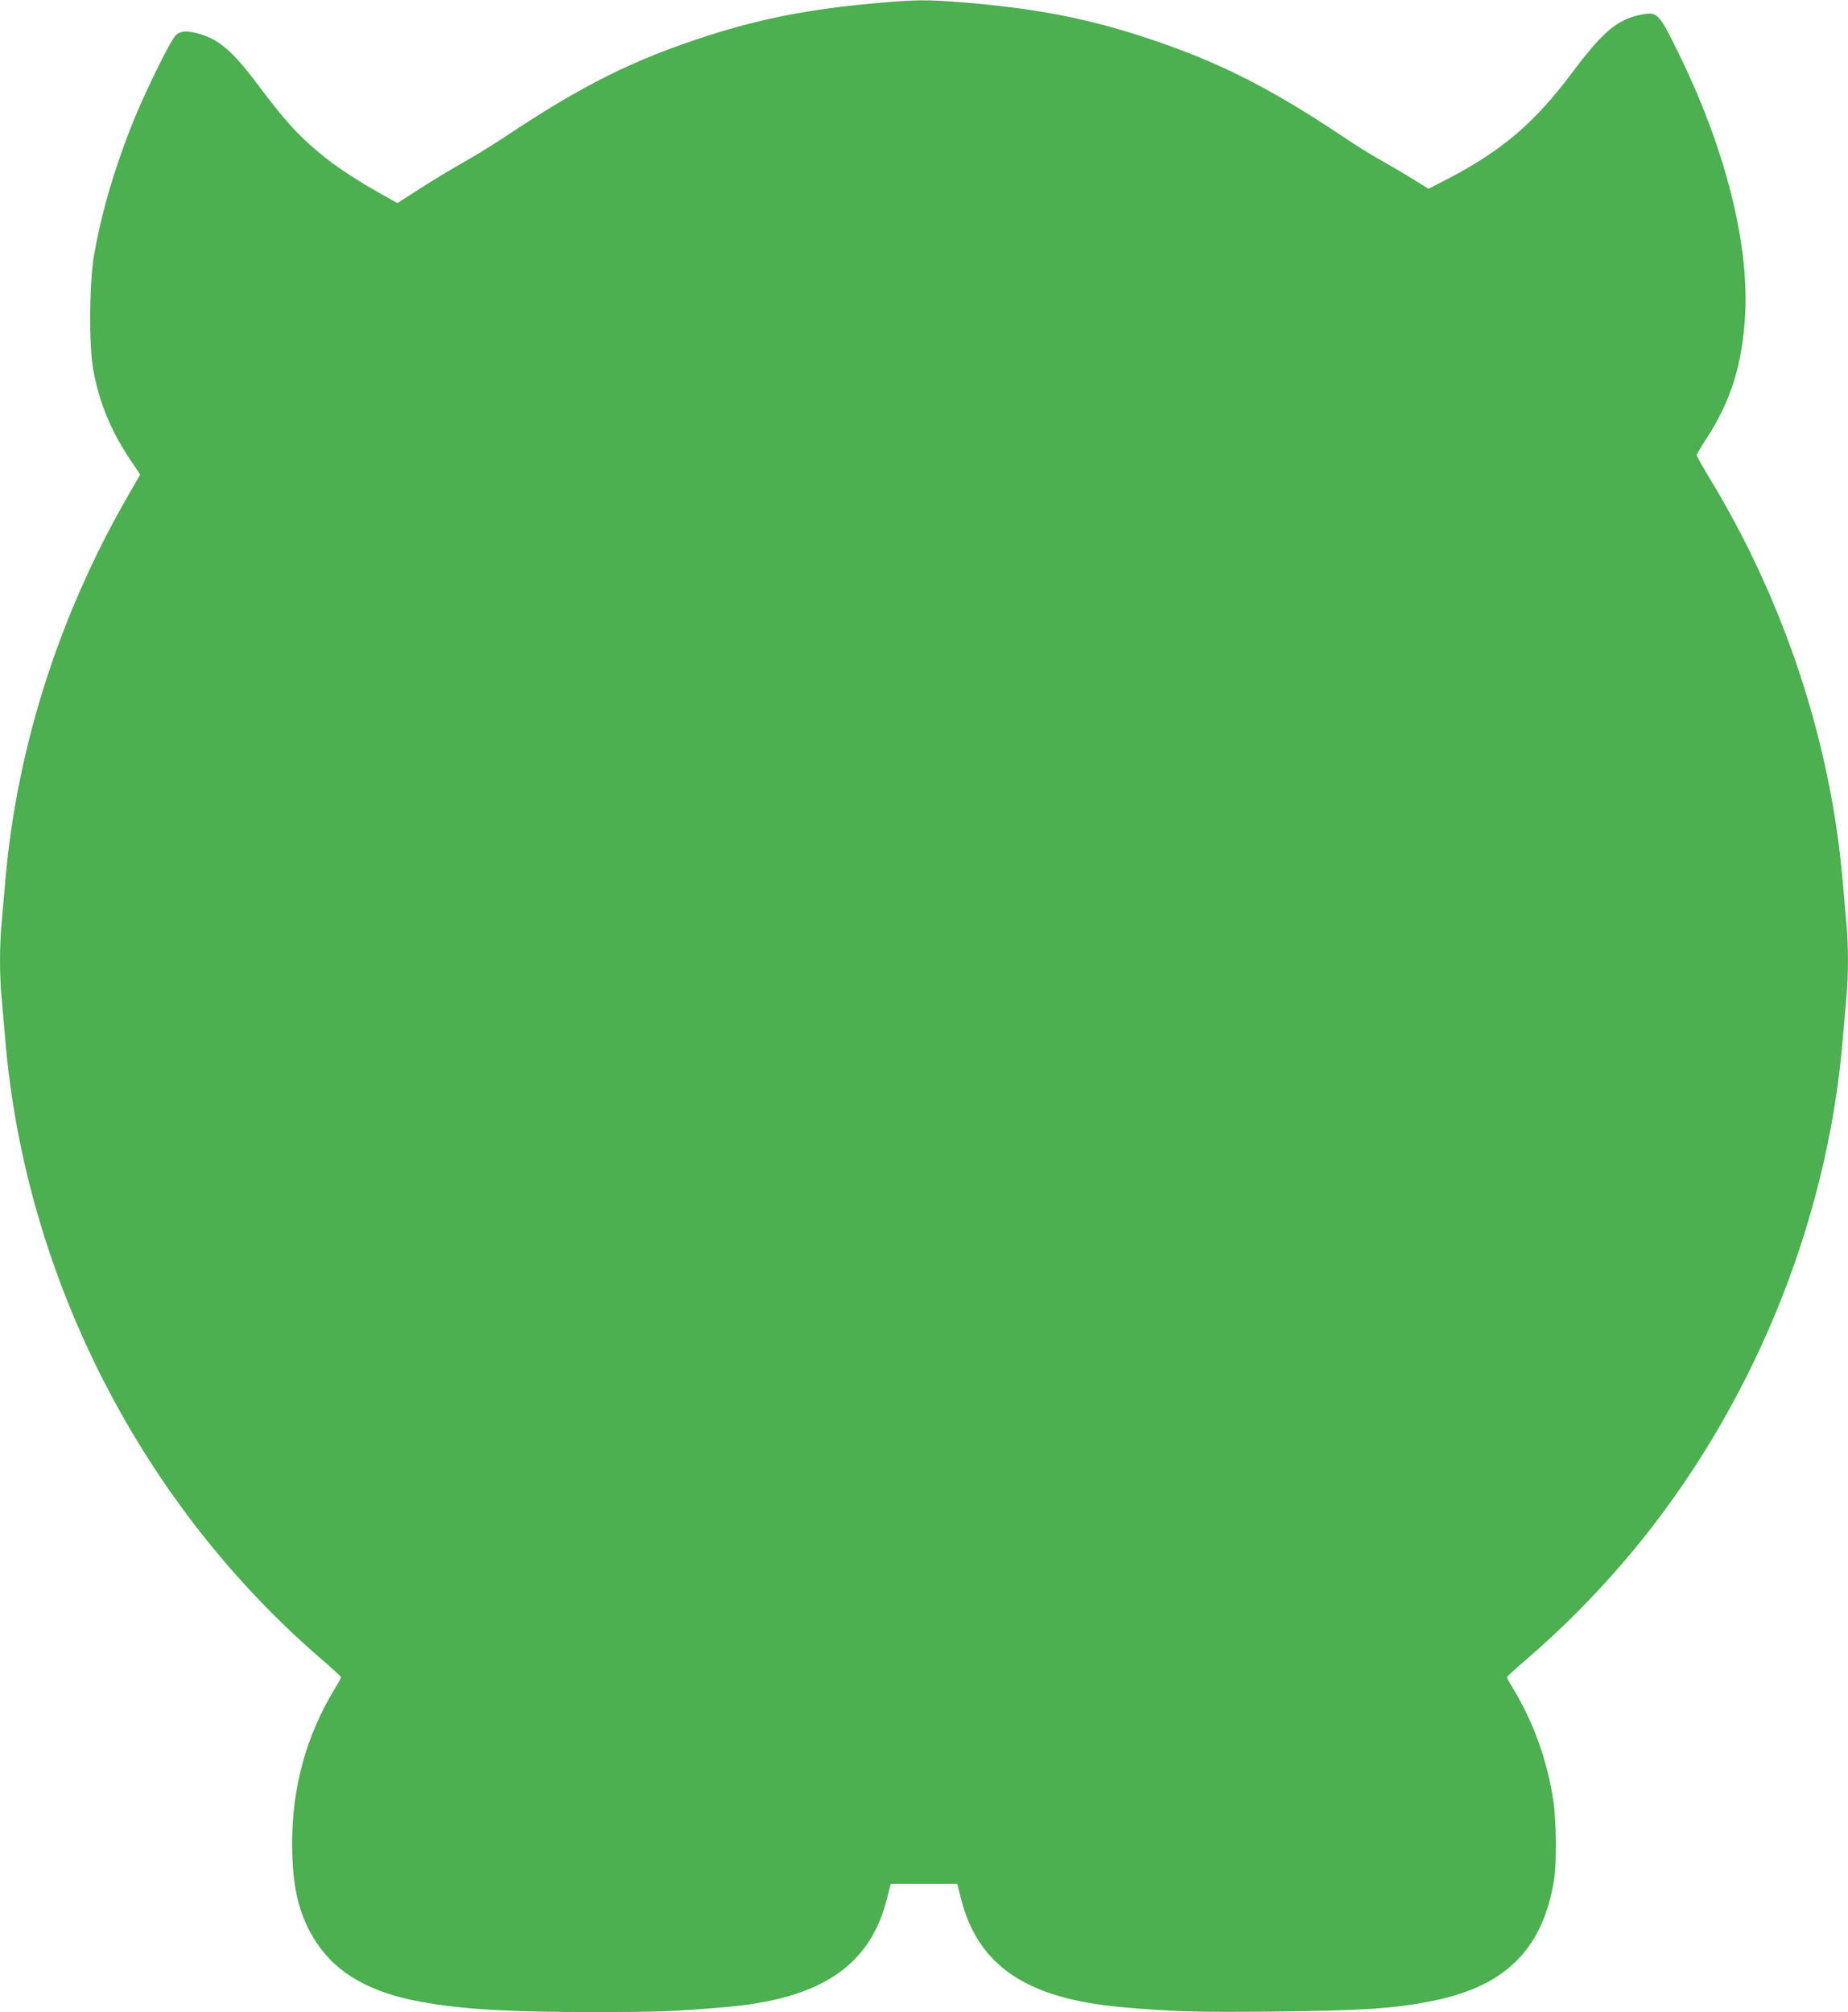 <?xml version="1.0" standalone="no"?>
<!DOCTYPE svg PUBLIC "-//W3C//DTD SVG 20010904//EN"
 "http://www.w3.org/TR/2001/REC-SVG-20010904/DTD/svg10.dtd">
<svg version="1.0" xmlns="http://www.w3.org/2000/svg"
 width="1176pt" height="1280pt" viewBox="0 0 1176 1280"
 preserveAspectRatio="xMidYMid meet">
<g transform="translate(0,1280) scale(0.1,-0.1)"
fill="#4caf50" stroke="none">
<path d="M5575 12780 c-418 -37 -728 -97 -1067 -206 -476 -153 -798 -313
-1300 -648 -73 -48 -189 -120 -258 -158 -69 -39 -192 -113 -273 -165 l-148
-95 -112 63 c-119 66 -263 159 -337 218 -165 130 -260 232 -442 476 -155 206
-243 283 -367 319 -80 23 -123 21 -153 -9 -36 -36 -206 -383 -281 -575 -117
-297 -193 -562 -239 -825 -30 -179 -33 -577 -4 -730 38 -207 112 -386 233
-567 l65 -97 -85 -148 c-433 -756 -698 -1588 -772 -2423 -8 -96 -20 -225 -25
-286 -13 -141 -13 -327 0 -468 5 -61 17 -190 25 -286 131 -1509 874 -2954
2028 -3940 59 -51 107 -96 107 -100 0 -4 -17 -37 -39 -72 -181 -298 -272 -626
-272 -984 0 -285 45 -467 157 -635 129 -194 341 -315 659 -373 256 -48 556
-66 1095 -66 415 0 510 3 840 31 611 51 926 261 1034 689 l24 95 212 0 212 0
24 -95 c108 -426 418 -635 1024 -689 321 -28 482 -33 950 -28 593 6 799 20
1045 72 453 95 686 333 755 770 17 104 14 372 -5 499 -38 254 -126 500 -256
714 -22 35 -39 68 -39 72 0 4 48 49 108 100 252 216 473 440 686 695 758 910
1240 2076 1341 3245 8 96 20 225 25 286 13 141 13 327 0 468 -5 61 -17 190
-25 286 -78 877 -370 1761 -838 2535 -50 82 -90 154 -90 160 0 5 28 53 62 105
156 237 230 476 247 796 23 457 -130 1055 -421 1649 -131 268 -137 273 -249
250 -146 -31 -237 -108 -429 -364 -240 -321 -445 -496 -790 -677 l-127 -65
-102 64 c-57 35 -147 88 -201 118 -54 30 -160 95 -235 146 -481 322 -818 490
-1284 641 -363 118 -688 180 -1141 217 -230 18 -296 18 -552 -5z"/>
</g>
</svg>
